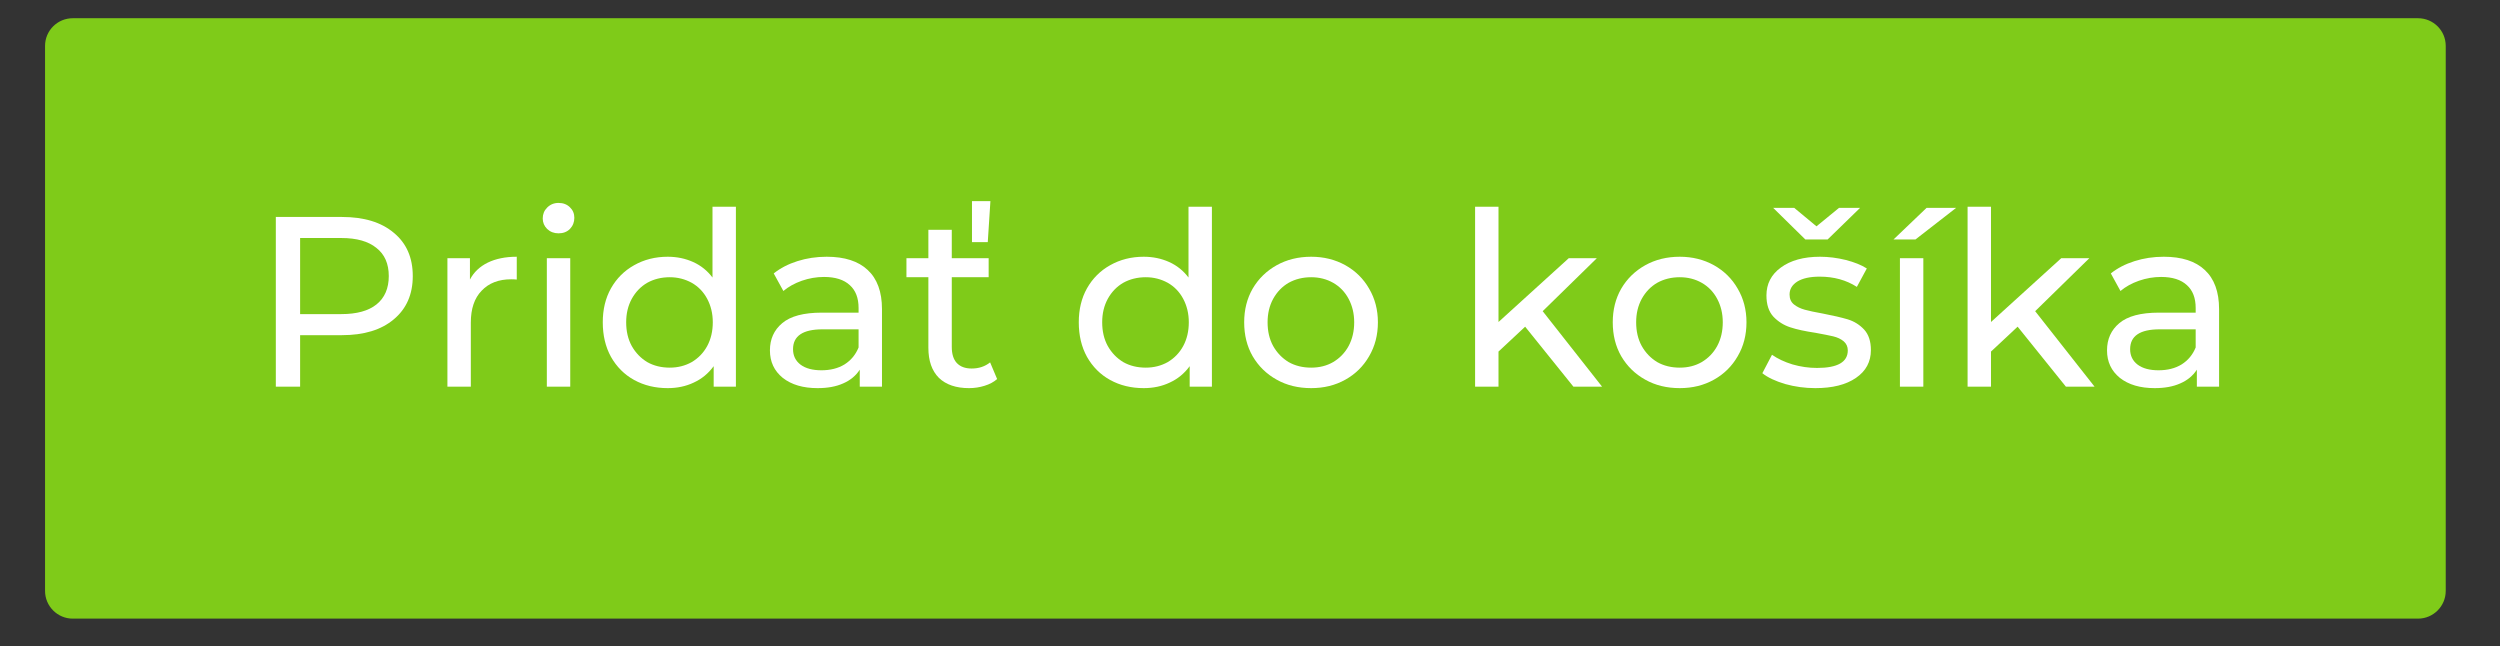 <?xml version="1.0"?>
<svg xmlns="http://www.w3.org/2000/svg" xmlns:xlink="http://www.w3.org/1999/xlink" width="178" zoomAndPan="magnify" viewBox="0 0 133.5 34.5" height="46" preserveAspectRatio="xMidYMid meet" version="1.0"><rect x="0" y="0" width="133.5" height="34.5" fill="#333333" stroke="none"/><defs><g/><clipPath id="7e1fa35adc"><path d="M 2.406 0.973 L 130.656 0.973 L 130.656 33.035 L 2.406 33.035 Z M 2.406 0.973 " clip-rule="nonzero"/></clipPath><clipPath id="8a7d537f49"><path d="M 3.887 0.973 L 129.121 0.973 C 129.938 0.973 130.602 1.633 130.602 2.449 L 130.602 31.555 C 130.602 32.371 129.938 33.035 129.121 33.035 L 3.887 33.035 C 3.07 33.035 2.406 32.371 2.406 31.555 L 2.406 2.449 C 2.406 1.633 3.07 0.973 3.887 0.973 Z M 3.887 0.973 " clip-rule="nonzero"/></clipPath></defs><g clip-path="url(#7e1fa35adc)"><g clip-path="url(#8a7d537f49)"><path fill="#7fcb19" d="M 2.406 0.973 L 130.656 0.973 L 130.656 33.035 L 2.406 33.035 Z M 2.406 0.973 " fill-opacity="1" fill-rule="nonzero"/></g></g><g fill="#ffffff" fill-opacity="1"><g transform="translate(13.37, 20.648)"><g><path d="M 4.891 -9.062 C 6.066 -9.062 6.988 -8.781 7.656 -8.219 C 8.332 -7.664 8.672 -6.895 8.672 -5.906 C 8.672 -4.926 8.332 -4.156 7.656 -3.594 C 6.988 -3.031 6.066 -2.75 4.891 -2.75 L 2.656 -2.75 L 2.656 0 L 1.359 0 L 1.359 -9.062 Z M 4.859 -3.875 C 5.68 -3.875 6.305 -4.047 6.734 -4.391 C 7.172 -4.742 7.391 -5.25 7.391 -5.906 C 7.391 -6.562 7.172 -7.062 6.734 -7.406 C 6.305 -7.758 5.68 -7.938 4.859 -7.938 L 2.656 -7.938 L 2.656 -3.875 Z M 4.859 -3.875 "/></g></g></g><g fill="#ffffff" fill-opacity="1"><g transform="translate(22.72, 20.648)"><g><path d="M 2.375 -5.719 C 2.582 -6.113 2.898 -6.414 3.328 -6.625 C 3.754 -6.832 4.27 -6.938 4.875 -6.938 L 4.875 -5.719 C 4.801 -5.727 4.703 -5.734 4.578 -5.734 C 3.91 -5.734 3.383 -5.531 3 -5.125 C 2.613 -4.727 2.422 -4.16 2.422 -3.422 L 2.422 0 L 1.172 0 L 1.172 -6.859 L 2.375 -6.859 Z M 2.375 -5.719 "/></g></g></g><g fill="#ffffff" fill-opacity="1"><g transform="translate(28.029, 20.648)"><g><path d="M 1.172 -6.859 L 2.422 -6.859 L 2.422 0 L 1.172 0 Z M 1.797 -8.188 C 1.555 -8.188 1.352 -8.266 1.188 -8.422 C 1.031 -8.578 0.953 -8.766 0.953 -8.984 C 0.953 -9.211 1.031 -9.406 1.188 -9.562 C 1.352 -9.727 1.555 -9.812 1.797 -9.812 C 2.047 -9.812 2.25 -9.734 2.406 -9.578 C 2.562 -9.43 2.641 -9.242 2.641 -9.016 C 2.641 -8.785 2.562 -8.586 2.406 -8.422 C 2.25 -8.266 2.047 -8.188 1.797 -8.188 Z M 1.797 -8.188 "/></g></g></g><g fill="#ffffff" fill-opacity="1"><g transform="translate(31.641, 20.648)"><g><path d="M 7.656 -9.609 L 7.656 0 L 6.469 0 L 6.469 -1.094 C 6.188 -0.707 5.832 -0.414 5.406 -0.219 C 4.988 -0.02 4.523 0.078 4.016 0.078 C 3.348 0.078 2.75 -0.066 2.219 -0.359 C 1.695 -0.648 1.285 -1.062 0.984 -1.594 C 0.691 -2.125 0.547 -2.738 0.547 -3.438 C 0.547 -4.125 0.691 -4.727 0.984 -5.25 C 1.285 -5.781 1.695 -6.191 2.219 -6.484 C 2.75 -6.785 3.348 -6.938 4.016 -6.938 C 4.504 -6.938 4.957 -6.844 5.375 -6.656 C 5.789 -6.469 6.133 -6.191 6.406 -5.828 L 6.406 -9.609 Z M 4.125 -1.016 C 4.551 -1.016 4.941 -1.113 5.297 -1.312 C 5.648 -1.52 5.926 -1.805 6.125 -2.172 C 6.32 -2.535 6.422 -2.957 6.422 -3.438 C 6.422 -3.906 6.32 -4.32 6.125 -4.688 C 5.926 -5.062 5.648 -5.348 5.297 -5.547 C 4.941 -5.742 4.551 -5.844 4.125 -5.844 C 3.676 -5.844 3.273 -5.742 2.922 -5.547 C 2.578 -5.348 2.301 -5.062 2.094 -4.688 C 1.895 -4.32 1.797 -3.906 1.797 -3.438 C 1.797 -2.957 1.895 -2.535 2.094 -2.172 C 2.301 -1.805 2.578 -1.52 2.922 -1.312 C 3.273 -1.113 3.676 -1.016 4.125 -1.016 Z M 4.125 -1.016 "/></g></g></g><g fill="#ffffff" fill-opacity="1"><g transform="translate(40.473, 20.648)"><g><path d="M 3.672 -6.938 C 4.629 -6.938 5.359 -6.703 5.859 -6.234 C 6.367 -5.766 6.625 -5.066 6.625 -4.141 L 6.625 0 L 5.438 0 L 5.438 -0.906 C 5.227 -0.582 4.93 -0.336 4.547 -0.172 C 4.172 -0.004 3.719 0.078 3.188 0.078 C 2.414 0.078 1.797 -0.102 1.328 -0.469 C 0.867 -0.844 0.641 -1.332 0.641 -1.938 C 0.641 -2.539 0.859 -3.023 1.297 -3.391 C 1.742 -3.766 2.445 -3.953 3.406 -3.953 L 5.375 -3.953 L 5.375 -4.203 C 5.375 -4.734 5.219 -5.141 4.906 -5.422 C 4.594 -5.711 4.133 -5.859 3.531 -5.859 C 3.125 -5.859 2.727 -5.789 2.344 -5.656 C 1.957 -5.52 1.629 -5.336 1.359 -5.109 L 0.844 -6.047 C 1.195 -6.328 1.617 -6.547 2.109 -6.703 C 2.598 -6.859 3.117 -6.938 3.672 -6.938 Z M 3.391 -0.875 C 3.867 -0.875 4.281 -0.977 4.625 -1.188 C 4.969 -1.406 5.219 -1.707 5.375 -2.094 L 5.375 -3.062 L 3.453 -3.062 C 2.398 -3.062 1.875 -2.707 1.875 -2 C 1.875 -1.656 2.008 -1.379 2.281 -1.172 C 2.551 -0.973 2.922 -0.875 3.391 -0.875 Z M 3.391 -0.875 "/></g></g></g><g fill="#ffffff" fill-opacity="1"><g transform="translate(48.216, 20.648)"><g><path d="M 5.031 -0.406 C 4.852 -0.25 4.629 -0.129 4.359 -0.047 C 4.098 0.035 3.82 0.078 3.531 0.078 C 2.844 0.078 2.305 -0.102 1.922 -0.469 C 1.547 -0.844 1.359 -1.379 1.359 -2.078 L 1.359 -5.844 L 0.188 -5.844 L 0.188 -6.859 L 1.359 -6.859 L 1.359 -8.375 L 2.609 -8.375 L 2.609 -6.859 L 4.578 -6.859 L 4.578 -5.844 L 2.609 -5.844 L 2.609 -2.125 C 2.609 -1.75 2.695 -1.461 2.875 -1.266 C 3.062 -1.066 3.328 -0.969 3.672 -0.969 C 4.055 -0.969 4.383 -1.078 4.656 -1.297 Z M 3.688 -9.906 L 4.672 -9.906 L 4.531 -7.719 L 3.688 -7.719 Z M 3.688 -9.906 "/></g></g></g><g fill="#ffffff" fill-opacity="1"><g transform="translate(53.577, 20.648)"><g/></g></g><g fill="#ffffff" fill-opacity="1"><g transform="translate(57.06, 20.648)"><g><path d="M 7.656 -9.609 L 7.656 0 L 6.469 0 L 6.469 -1.094 C 6.188 -0.707 5.832 -0.414 5.406 -0.219 C 4.988 -0.02 4.523 0.078 4.016 0.078 C 3.348 0.078 2.75 -0.066 2.219 -0.359 C 1.695 -0.648 1.285 -1.062 0.984 -1.594 C 0.691 -2.125 0.547 -2.738 0.547 -3.438 C 0.547 -4.125 0.691 -4.727 0.984 -5.25 C 1.285 -5.781 1.695 -6.191 2.219 -6.484 C 2.75 -6.785 3.348 -6.938 4.016 -6.938 C 4.504 -6.938 4.957 -6.844 5.375 -6.656 C 5.789 -6.469 6.133 -6.191 6.406 -5.828 L 6.406 -9.609 Z M 4.125 -1.016 C 4.551 -1.016 4.941 -1.113 5.297 -1.312 C 5.648 -1.52 5.926 -1.805 6.125 -2.172 C 6.32 -2.535 6.422 -2.957 6.422 -3.438 C 6.422 -3.906 6.32 -4.32 6.125 -4.688 C 5.926 -5.062 5.648 -5.348 5.297 -5.547 C 4.941 -5.742 4.551 -5.844 4.125 -5.844 C 3.676 -5.844 3.273 -5.742 2.922 -5.547 C 2.578 -5.348 2.301 -5.062 2.094 -4.688 C 1.895 -4.32 1.797 -3.906 1.797 -3.438 C 1.797 -2.957 1.895 -2.535 2.094 -2.172 C 2.301 -1.805 2.578 -1.52 2.922 -1.312 C 3.273 -1.113 3.676 -1.016 4.125 -1.016 Z M 4.125 -1.016 "/></g></g></g><g fill="#ffffff" fill-opacity="1"><g transform="translate(65.892, 20.648)"><g><path d="M 4.125 0.078 C 3.438 0.078 2.82 -0.07 2.281 -0.375 C 1.738 -0.676 1.312 -1.094 1 -1.625 C 0.695 -2.156 0.547 -2.758 0.547 -3.438 C 0.547 -4.102 0.695 -4.703 1 -5.234 C 1.312 -5.766 1.738 -6.18 2.281 -6.484 C 2.82 -6.785 3.438 -6.938 4.125 -6.938 C 4.801 -6.938 5.41 -6.785 5.953 -6.484 C 6.492 -6.18 6.914 -5.766 7.219 -5.234 C 7.531 -4.703 7.688 -4.102 7.688 -3.438 C 7.688 -2.758 7.531 -2.156 7.219 -1.625 C 6.914 -1.094 6.492 -0.676 5.953 -0.375 C 5.41 -0.07 4.801 0.078 4.125 0.078 Z M 4.125 -1.016 C 4.562 -1.016 4.953 -1.113 5.297 -1.312 C 5.648 -1.52 5.926 -1.805 6.125 -2.172 C 6.32 -2.535 6.422 -2.957 6.422 -3.438 C 6.422 -3.906 6.32 -4.32 6.125 -4.688 C 5.926 -5.062 5.648 -5.348 5.297 -5.547 C 4.953 -5.742 4.562 -5.844 4.125 -5.844 C 3.676 -5.844 3.273 -5.742 2.922 -5.547 C 2.578 -5.348 2.301 -5.062 2.094 -4.688 C 1.895 -4.32 1.797 -3.906 1.797 -3.438 C 1.797 -2.957 1.895 -2.535 2.094 -2.172 C 2.301 -1.805 2.578 -1.52 2.922 -1.312 C 3.273 -1.113 3.676 -1.016 4.125 -1.016 Z M 4.125 -1.016 "/></g></g></g><g fill="#ffffff" fill-opacity="1"><g transform="translate(74.114, 20.648)"><g/></g></g><g fill="#ffffff" fill-opacity="1"><g transform="translate(77.598, 20.648)"><g><path d="M 3.844 -3.203 L 2.422 -1.875 L 2.422 0 L 1.172 0 L 1.172 -9.609 L 2.422 -9.609 L 2.422 -3.453 L 6.172 -6.859 L 7.672 -6.859 L 4.781 -4.031 L 7.953 0 L 6.422 0 Z M 3.844 -3.203 "/></g></g></g><g fill="#ffffff" fill-opacity="1"><g transform="translate(85.574, 20.648)"><g><path d="M 4.125 0.078 C 3.438 0.078 2.82 -0.07 2.281 -0.375 C 1.738 -0.676 1.312 -1.094 1 -1.625 C 0.695 -2.156 0.547 -2.758 0.547 -3.438 C 0.547 -4.102 0.695 -4.703 1 -5.234 C 1.312 -5.766 1.738 -6.18 2.281 -6.484 C 2.82 -6.785 3.438 -6.938 4.125 -6.938 C 4.801 -6.938 5.41 -6.785 5.953 -6.484 C 6.492 -6.18 6.914 -5.766 7.219 -5.234 C 7.531 -4.703 7.688 -4.102 7.688 -3.438 C 7.688 -2.758 7.531 -2.156 7.219 -1.625 C 6.914 -1.094 6.492 -0.676 5.953 -0.375 C 5.41 -0.07 4.801 0.078 4.125 0.078 Z M 4.125 -1.016 C 4.562 -1.016 4.953 -1.113 5.297 -1.312 C 5.648 -1.52 5.926 -1.805 6.125 -2.172 C 6.32 -2.535 6.422 -2.957 6.422 -3.438 C 6.422 -3.906 6.32 -4.32 6.125 -4.688 C 5.926 -5.062 5.648 -5.348 5.297 -5.547 C 4.953 -5.742 4.562 -5.844 4.125 -5.844 C 3.676 -5.844 3.273 -5.742 2.922 -5.547 C 2.578 -5.348 2.301 -5.062 2.094 -4.688 C 1.895 -4.32 1.797 -3.906 1.797 -3.438 C 1.797 -2.957 1.895 -2.535 2.094 -2.172 C 2.301 -1.805 2.578 -1.52 2.922 -1.312 C 3.273 -1.113 3.676 -1.016 4.125 -1.016 Z M 4.125 -1.016 "/></g></g></g><g fill="#ffffff" fill-opacity="1"><g transform="translate(93.797, 20.648)"><g><path d="M 3.141 0.078 C 2.586 0.078 2.051 0.004 1.531 -0.141 C 1.008 -0.297 0.602 -0.488 0.312 -0.719 L 0.828 -1.703 C 1.129 -1.492 1.492 -1.32 1.922 -1.188 C 2.359 -1.062 2.797 -1 3.234 -1 C 4.328 -1 4.875 -1.312 4.875 -1.938 C 4.875 -2.133 4.801 -2.297 4.656 -2.422 C 4.508 -2.547 4.32 -2.633 4.094 -2.688 C 3.875 -2.738 3.562 -2.801 3.156 -2.875 C 2.602 -2.957 2.148 -3.055 1.797 -3.172 C 1.453 -3.285 1.156 -3.473 0.906 -3.734 C 0.656 -4.004 0.531 -4.383 0.531 -4.875 C 0.531 -5.488 0.785 -5.984 1.297 -6.359 C 1.816 -6.742 2.516 -6.938 3.391 -6.938 C 3.848 -6.938 4.305 -6.879 4.766 -6.766 C 5.223 -6.648 5.598 -6.5 5.891 -6.312 L 5.359 -5.328 C 4.797 -5.691 4.133 -5.875 3.375 -5.875 C 2.852 -5.875 2.453 -5.785 2.172 -5.609 C 1.898 -5.43 1.766 -5.203 1.766 -4.922 C 1.766 -4.691 1.844 -4.516 2 -4.391 C 2.156 -4.266 2.348 -4.172 2.578 -4.109 C 2.805 -4.047 3.125 -3.977 3.531 -3.906 C 4.082 -3.801 4.531 -3.695 4.875 -3.594 C 5.219 -3.488 5.508 -3.305 5.75 -3.047 C 5.988 -2.785 6.109 -2.422 6.109 -1.953 C 6.109 -1.328 5.844 -0.832 5.312 -0.469 C 4.781 -0.102 4.055 0.078 3.141 0.078 Z M 5.531 -9.547 L 3.797 -7.859 L 2.609 -7.859 L 0.891 -9.547 L 2.016 -9.547 L 3.203 -8.562 L 4.406 -9.547 Z M 5.531 -9.547 "/></g></g></g><g fill="#ffffff" fill-opacity="1"><g transform="translate(100.284, 20.648)"><g><path d="M 1.172 -6.859 L 2.422 -6.859 L 2.422 0 L 1.172 0 Z M 2.594 -9.547 L 4.172 -9.547 L 2 -7.859 L 0.828 -7.859 Z M 2.594 -9.547 "/></g></g></g><g fill="#ffffff" fill-opacity="1"><g transform="translate(103.897, 20.648)"><g><path d="M 3.844 -3.203 L 2.422 -1.875 L 2.422 0 L 1.172 0 L 1.172 -9.609 L 2.422 -9.609 L 2.422 -3.453 L 6.172 -6.859 L 7.672 -6.859 L 4.781 -4.031 L 7.953 0 L 6.422 0 Z M 3.844 -3.203 "/></g></g></g><g fill="#ffffff" fill-opacity="1"><g transform="translate(111.874, 20.648)"><g><path d="M 3.672 -6.938 C 4.629 -6.938 5.359 -6.703 5.859 -6.234 C 6.367 -5.766 6.625 -5.066 6.625 -4.141 L 6.625 0 L 5.438 0 L 5.438 -0.906 C 5.227 -0.582 4.93 -0.336 4.547 -0.172 C 4.172 -0.004 3.719 0.078 3.188 0.078 C 2.414 0.078 1.797 -0.102 1.328 -0.469 C 0.867 -0.844 0.641 -1.332 0.641 -1.938 C 0.641 -2.539 0.859 -3.023 1.297 -3.391 C 1.742 -3.766 2.445 -3.953 3.406 -3.953 L 5.375 -3.953 L 5.375 -4.203 C 5.375 -4.734 5.219 -5.141 4.906 -5.422 C 4.594 -5.711 4.133 -5.859 3.531 -5.859 C 3.125 -5.859 2.727 -5.789 2.344 -5.656 C 1.957 -5.52 1.629 -5.336 1.359 -5.109 L 0.844 -6.047 C 1.195 -6.328 1.617 -6.547 2.109 -6.703 C 2.598 -6.859 3.117 -6.938 3.672 -6.938 Z M 3.391 -0.875 C 3.867 -0.875 4.281 -0.977 4.625 -1.188 C 4.969 -1.406 5.219 -1.707 5.375 -2.094 L 5.375 -3.062 L 3.453 -3.062 C 2.398 -3.062 1.875 -2.707 1.875 -2 C 1.875 -1.656 2.008 -1.379 2.281 -1.172 C 2.551 -0.973 2.922 -0.875 3.391 -0.875 Z M 3.391 -0.875 "/></g></g></g></svg>

